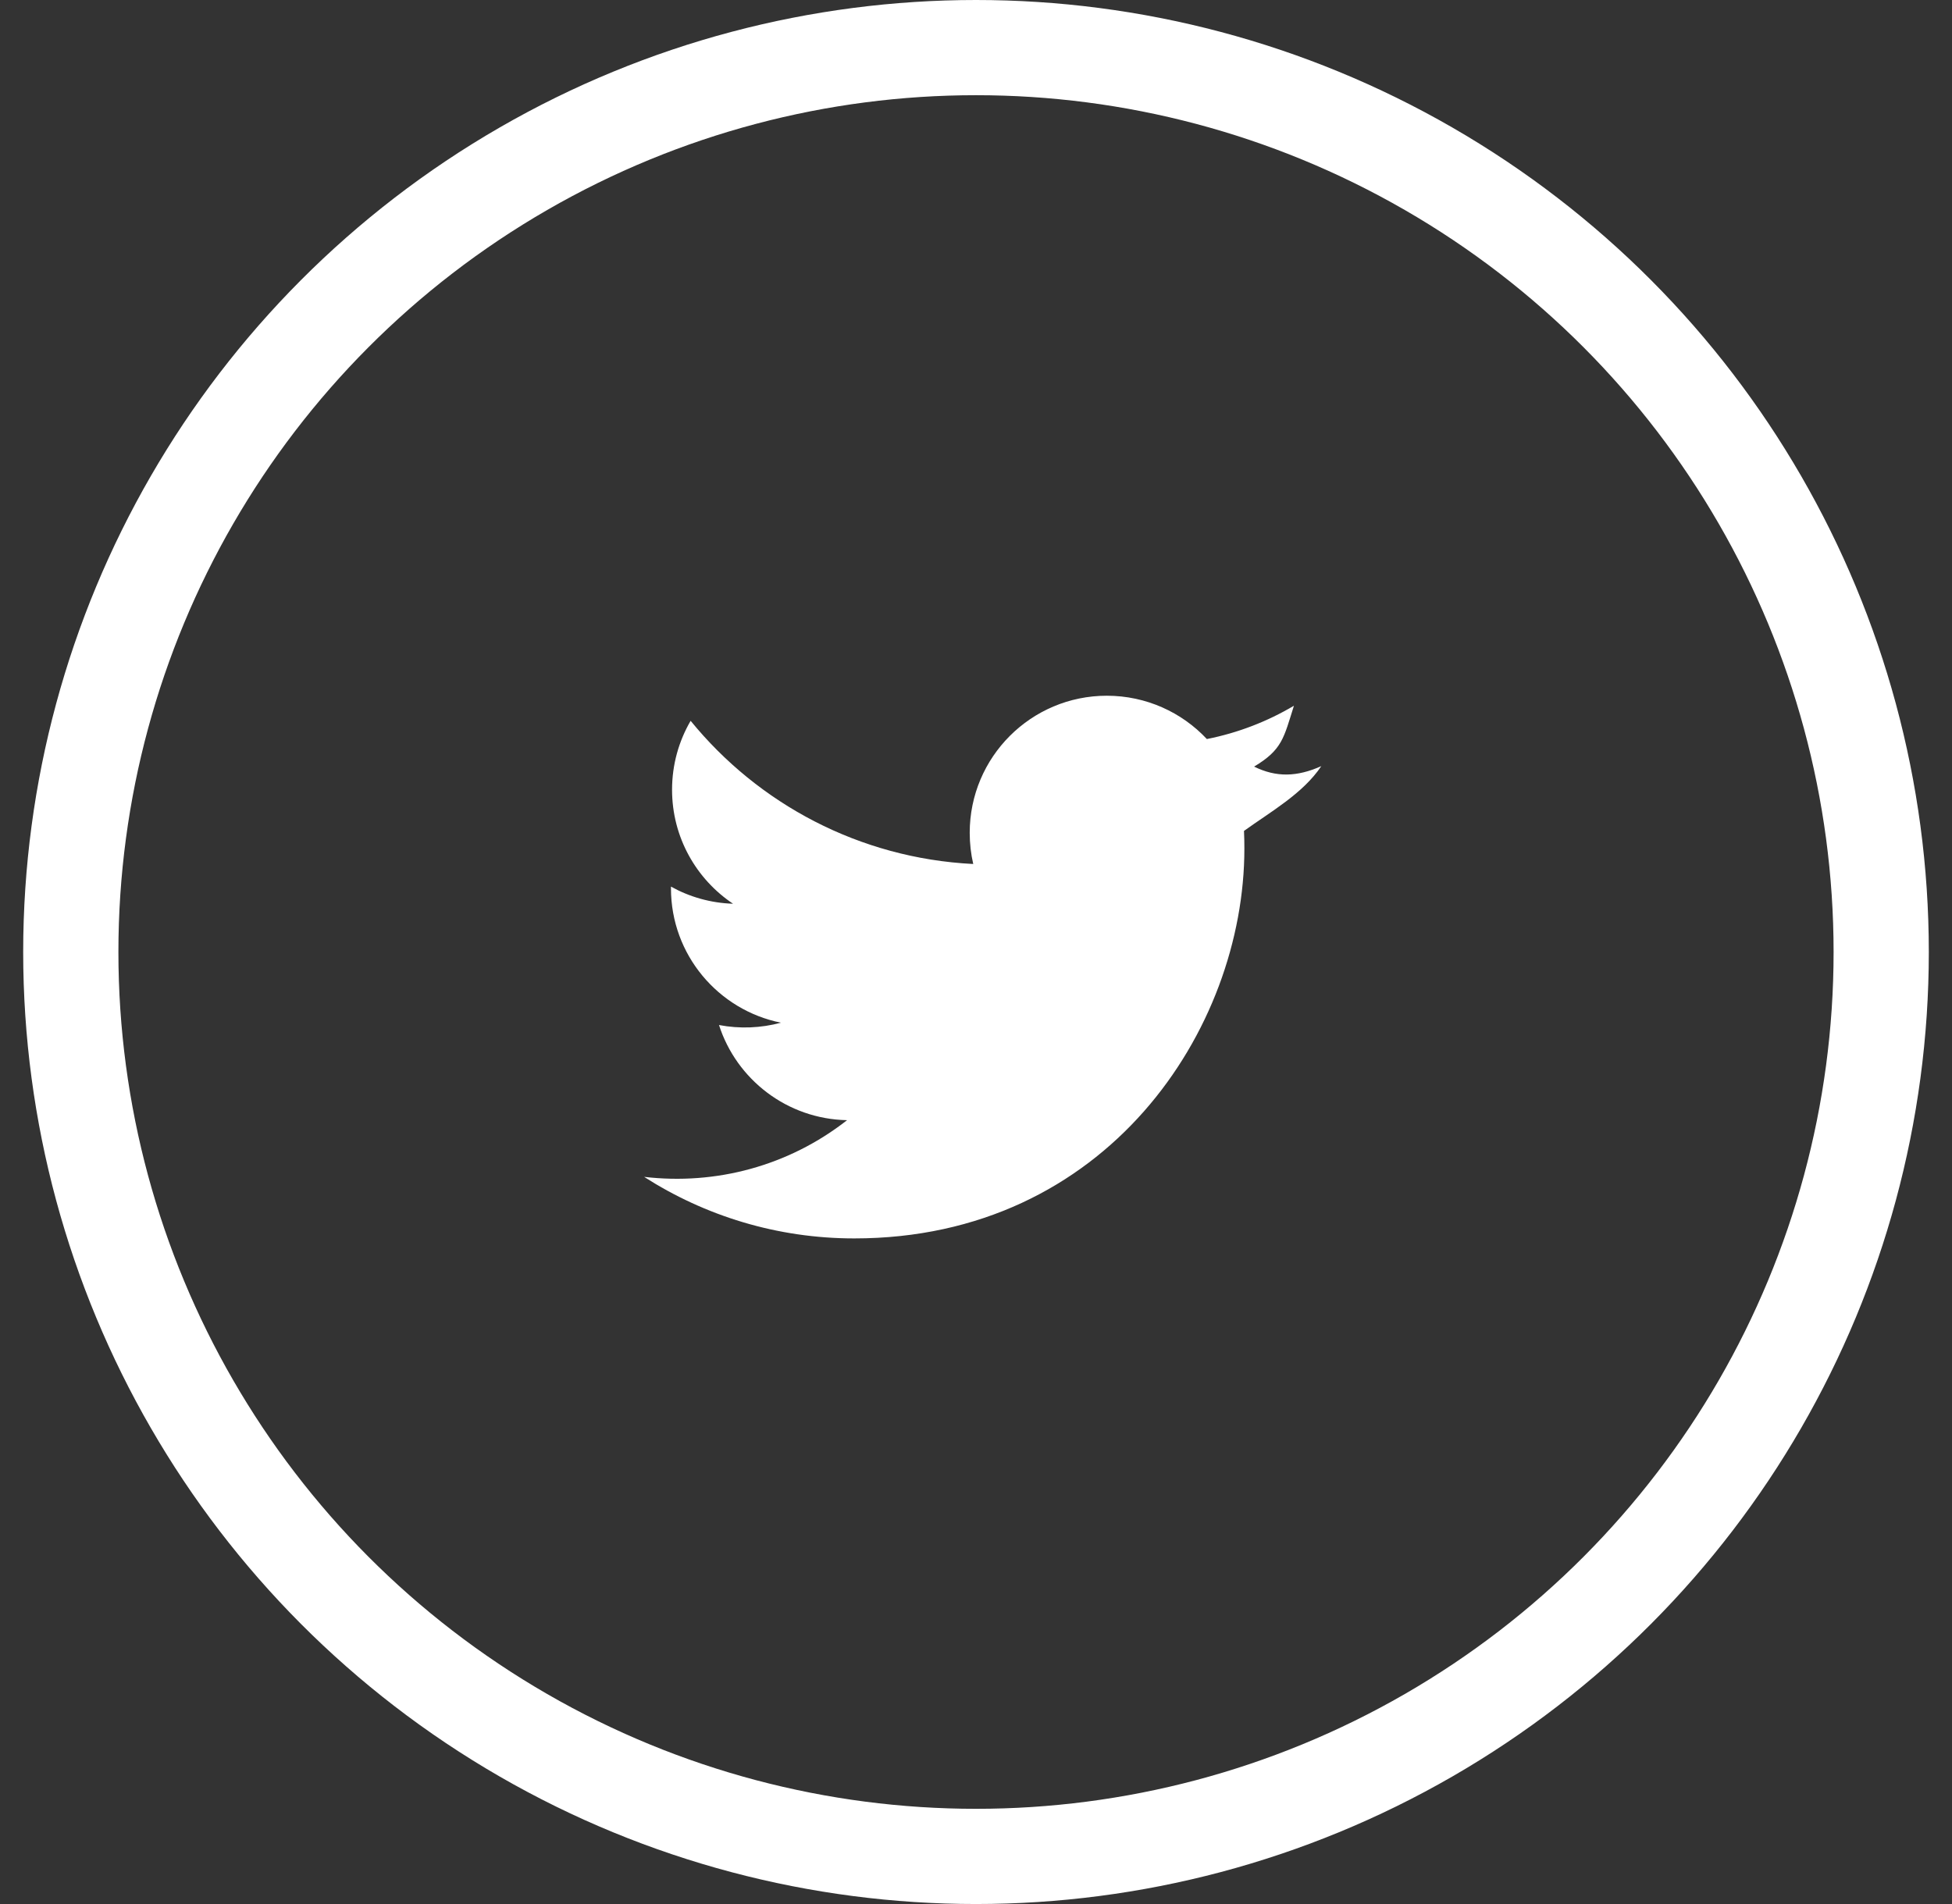 <svg width="41" height="40" xmlns="http://www.w3.org/2000/svg">

 <rect width="100%" height="100%" fill="#333333" stroke="none"/>

 <g>
  <title>Layer 1</title>
  <g id="svg_1" fill-rule="evenodd" fill="none">
   <g id="svg_2">
    <g id="svg_3">
     <g id="svg_4">
      <g id="svg_5" transform="translate(-1, 4291) translate(771.535, 332) translate(50.035)">
       <ellipse id="svg_6" ry="19" rx="19.013" stroke-width="2" stroke="#FFF" fill-rule="nonzero" cy="-4603" cx="-800.07"/>
       <path id="svg_7" d="m-792.817,-4606.905c-0.516,0.23 -0.95,0.237 -1.412,0.01c0.595,-0.356 0.623,-0.605 0.837,-1.279c-0.556,0.33 -1.173,0.57 -1.829,0.7c-0.524,-0.56 -1.274,-0.91 -2.101,-0.91c-1.591,0 -2.88,1.29 -2.88,2.879c0,0.226 0.025,0.445 0.074,0.656c-2.394,-0.12 -4.516,-1.266 -5.936,-3.008c-0.248,0.426 -0.39,0.92 -0.39,1.448c0,0.999 0.509,1.879 1.281,2.395c-0.472,-0.015 -0.916,-0.144 -1.304,-0.36l0,0.036c0,1.395 0.992,2.558 2.31,2.823c-0.422,0.114 -0.867,0.132 -1.301,0.049c0.367,1.143 1.43,1.975 2.69,1.999c-1.232,0.965 -2.76,1.367 -4.263,1.191c1.274,0.816 2.788,1.293 4.414,1.293c5.298,0 8.194,-4.386 8.194,-8.189c0,-0.125 -0.002,-0.248 -0.008,-0.372c0.562,-0.405 1.238,-0.784 1.624,-1.361" fill="#FFF"/>
      </g>
     </g>
    </g>
   </g>
  </g>
 </g>
</svg>